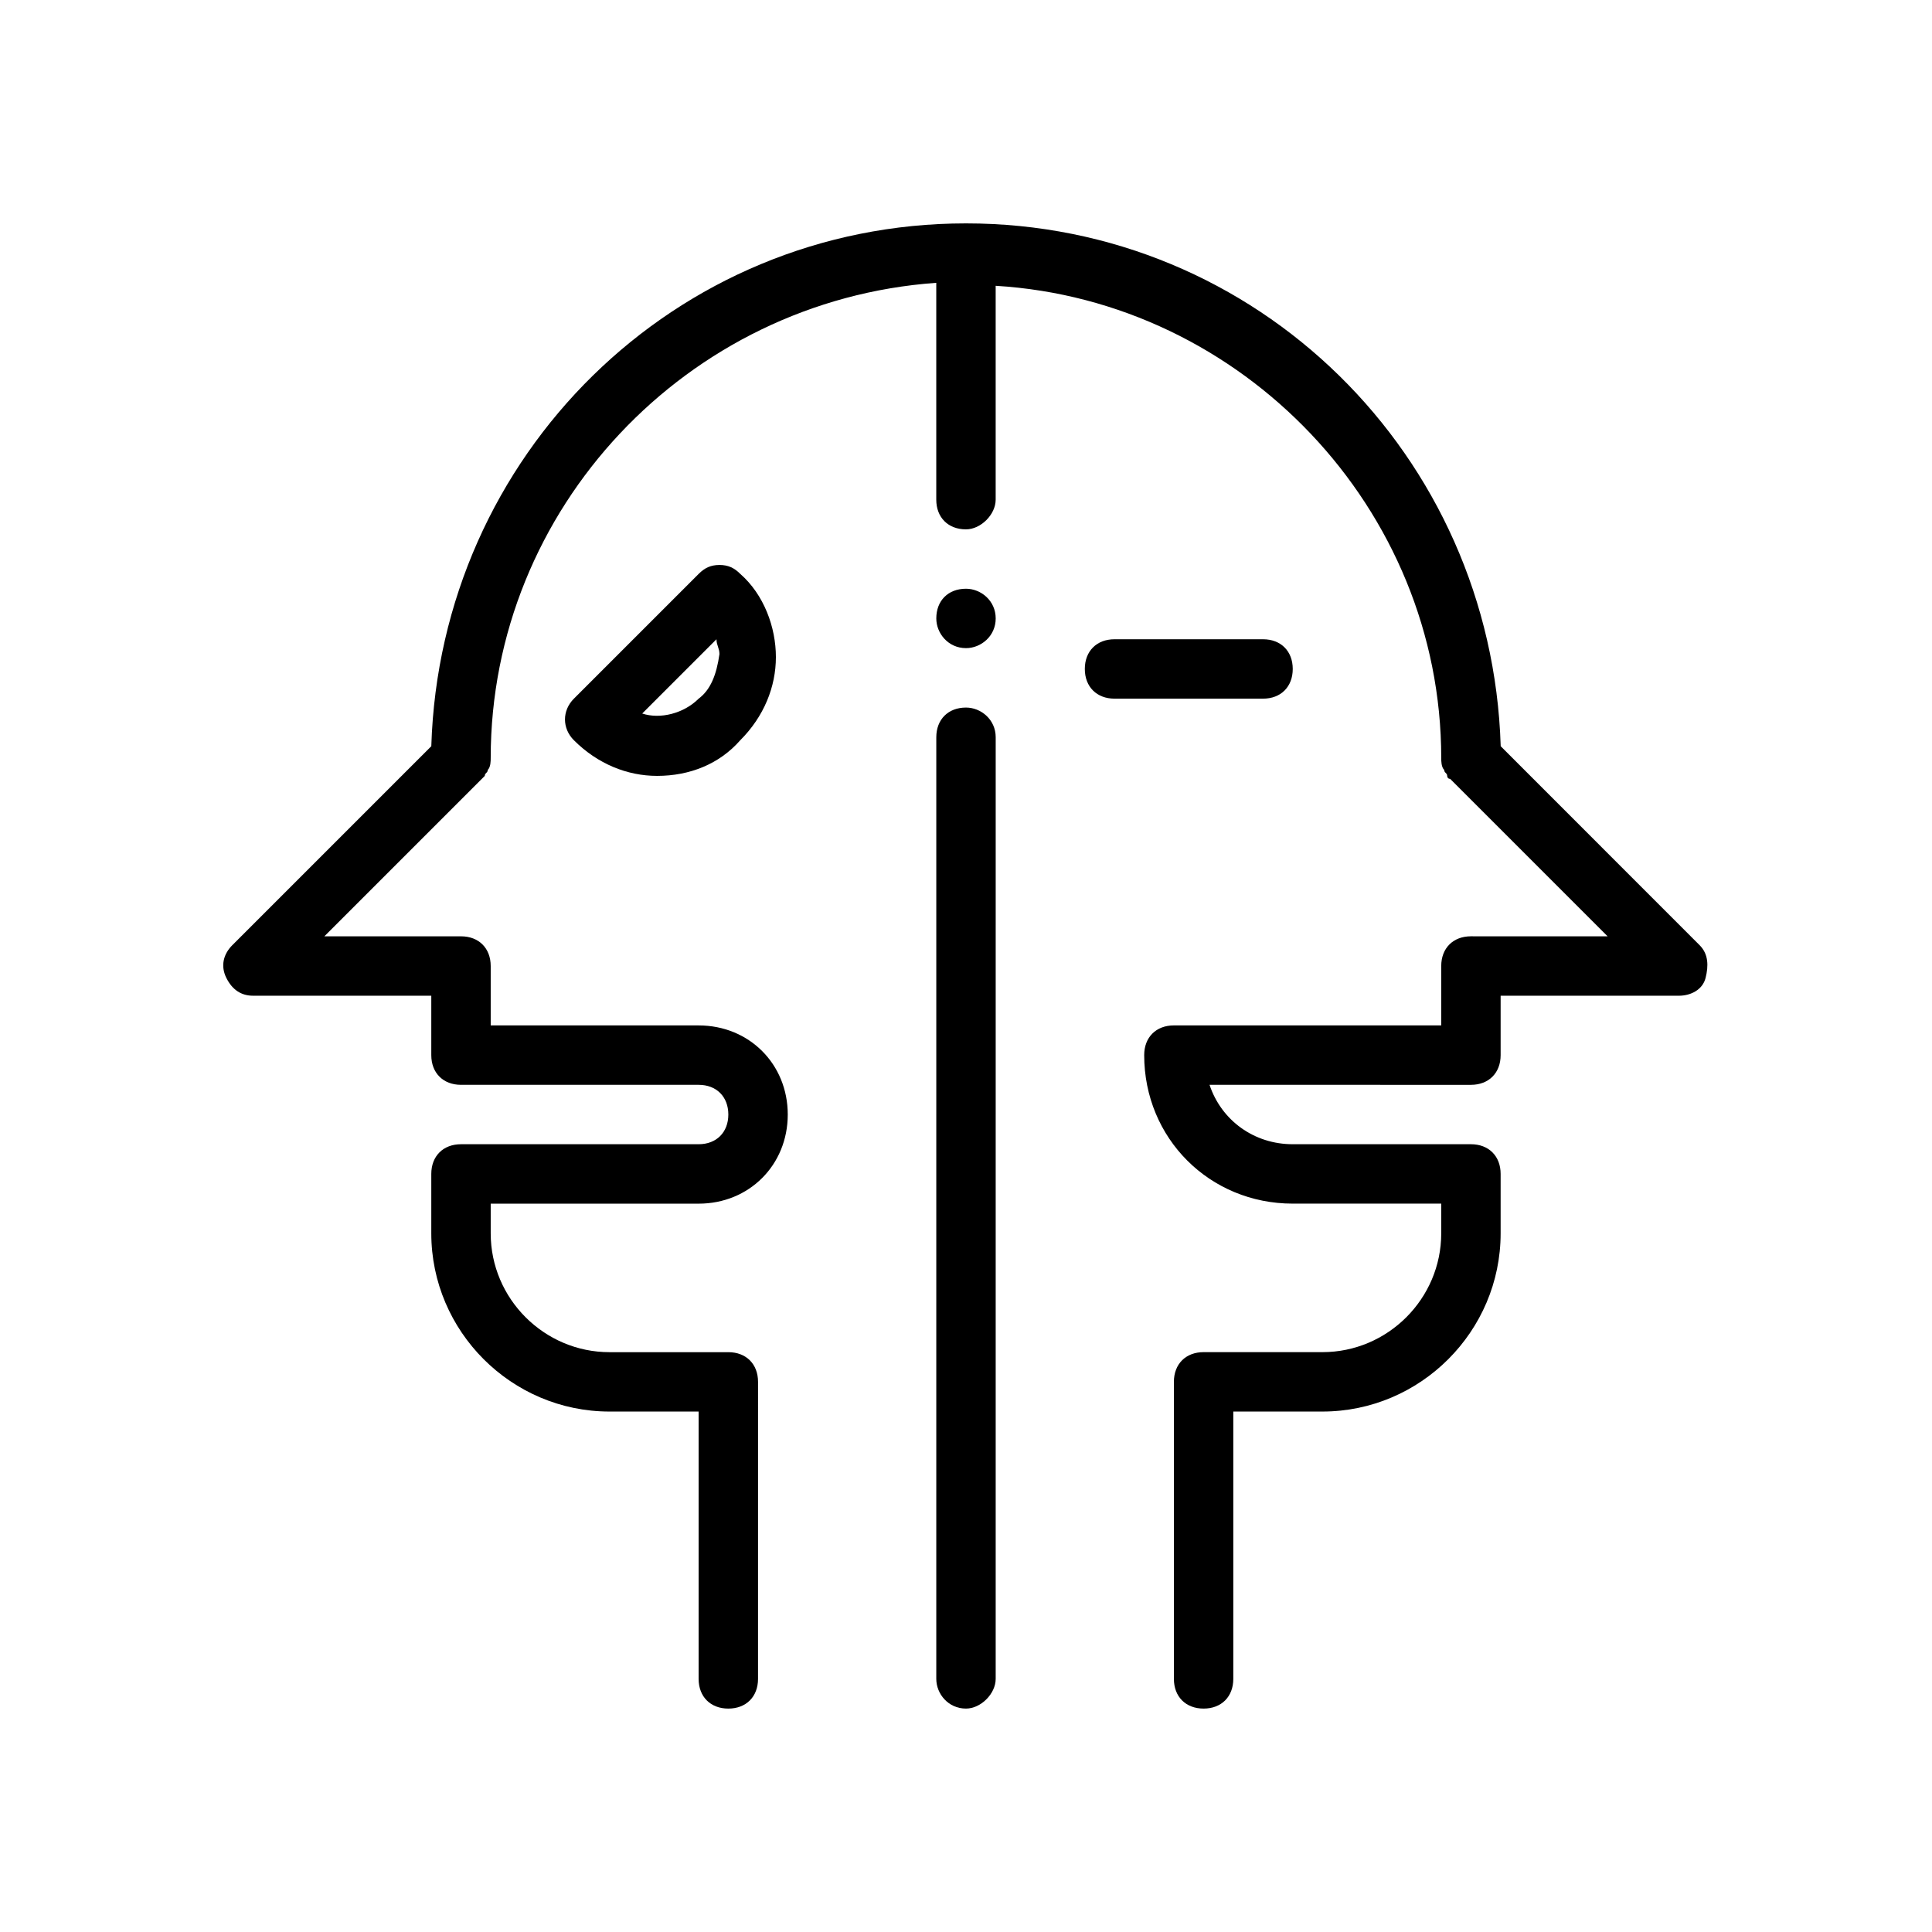 <?xml version="1.0" encoding="UTF-8"?>
<!-- Uploaded to: ICON Repo, www.svgrepo.com, Generator: ICON Repo Mixer Tools -->
<svg fill="#000000" width="800px" height="800px" version="1.1" viewBox="144 144 512 512" xmlns="http://www.w3.org/2000/svg">
 <g>
  <path d="m541.7 341.75c-2.363-77.145-64.551-138.55-141.7-138.55s-139.34 61.402-141.7 138.55l-52.742 52.742c-2.363 2.363-3.152 5.512-1.578 8.66 1.574 3.148 3.938 4.723 7.086 4.723h47.23v15.742c0 4.723 3.148 7.871 7.871 7.871h62.977c4.723 0 7.871 3.148 7.871 7.871 0 4.723-3.148 7.871-7.871 7.871h-62.977c-4.723 0-7.871 3.148-7.871 7.871v15.742c0 25.977 21.254 47.23 47.23 47.23h23.617v70.848c0 4.723 3.148 7.871 7.871 7.871 4.723 0 7.871-3.148 7.871-7.871l0.004-78.711c0-4.723-3.148-7.871-7.871-7.871h-31.488c-17.32 0-31.488-14.168-31.488-31.488v-7.871h55.105c13.383 0 23.617-10.234 23.617-23.617s-10.234-23.617-23.617-23.617h-55.105v-15.742c0-4.723-3.148-7.871-7.871-7.871h-36.211l42.512-42.512c0-0.789 0.789-0.789 0.789-1.574 0.781-0.785 0.781-2.363 0.781-3.148 0-66.125 51.957-121.23 118.08-125.95v57.465c0 4.723 3.148 7.871 7.871 7.871 3.938 0 7.871-3.938 7.871-7.871v-56.676c65.336 3.938 118.08 59.039 118.08 125.16 0 0.789 0 2.363 0.789 3.148 0 0.789 0.789 0.789 0.789 1.574 0 0 0 0.789 0.789 0.789l41.723 41.723-36.219-0.004c-4.723 0-7.871 3.148-7.871 7.871v15.742h-70.848c-4.723 0-7.871 3.148-7.871 7.871 0 22.043 17.32 39.359 39.359 39.359h39.359v7.871c0 17.32-14.168 31.488-31.488 31.488h-31.488c-4.723 0-7.871 3.148-7.871 7.871v78.719c0 4.723 3.148 7.871 7.871 7.871 4.723 0 7.871-3.148 7.871-7.871v-70.848h23.617c25.977 0 47.23-21.254 47.23-47.23v-15.742c0-4.723-3.148-7.871-7.871-7.871h-47.23c-10.234 0-18.895-6.297-22.043-15.742l69.273 0.004c4.723 0 7.871-3.148 7.871-7.871v-15.742h47.23c3.148 0 6.297-1.574 7.086-4.723 0.789-3.148 0.789-6.297-1.574-8.66z"/>
  <path d="m400 300.02c-4.723 0-7.871 3.148-7.871 7.871 0 3.938 3.148 7.871 7.871 7.871 3.938 0 7.871-3.148 7.871-7.871 0-4.723-3.938-7.871-7.871-7.871z"/>
  <path d="m400 331.51c-4.723 0-7.871 3.148-7.871 7.871l-0.004 249.54c0 3.938 3.148 7.871 7.871 7.871 3.938 0 7.871-3.938 7.871-7.871l0.004-249.54c0-4.723-3.938-7.871-7.871-7.871z"/>
  <path d="m486.59 321.28c0-4.723-3.148-7.871-7.871-7.871h-39.359c-4.723 0-7.871 3.148-7.871 7.871s3.148 7.871 7.871 7.871h39.359c4.723 0 7.871-3.148 7.871-7.871z"/>
  <path d="m329.15 296.09-33.062 33.062c-3.148 3.148-3.148 7.871 0 11.02 6.297 6.297 14.168 9.445 22.043 9.445 8.66 0 16.531-3.148 22.043-9.445 6.297-6.297 9.445-14.168 9.445-22.043 0-7.871-3.148-16.531-9.445-22.043-1.574-1.574-3.148-2.363-5.512-2.363-2.359 0.008-3.934 0.793-5.512 2.367zm0 33.062c-3.938 3.938-10.234 5.512-14.957 3.938l19.68-19.68c0 1.574 0.789 2.363 0.789 3.938-0.785 5.508-2.359 9.445-5.512 11.805z"/>
 </g>
</svg>